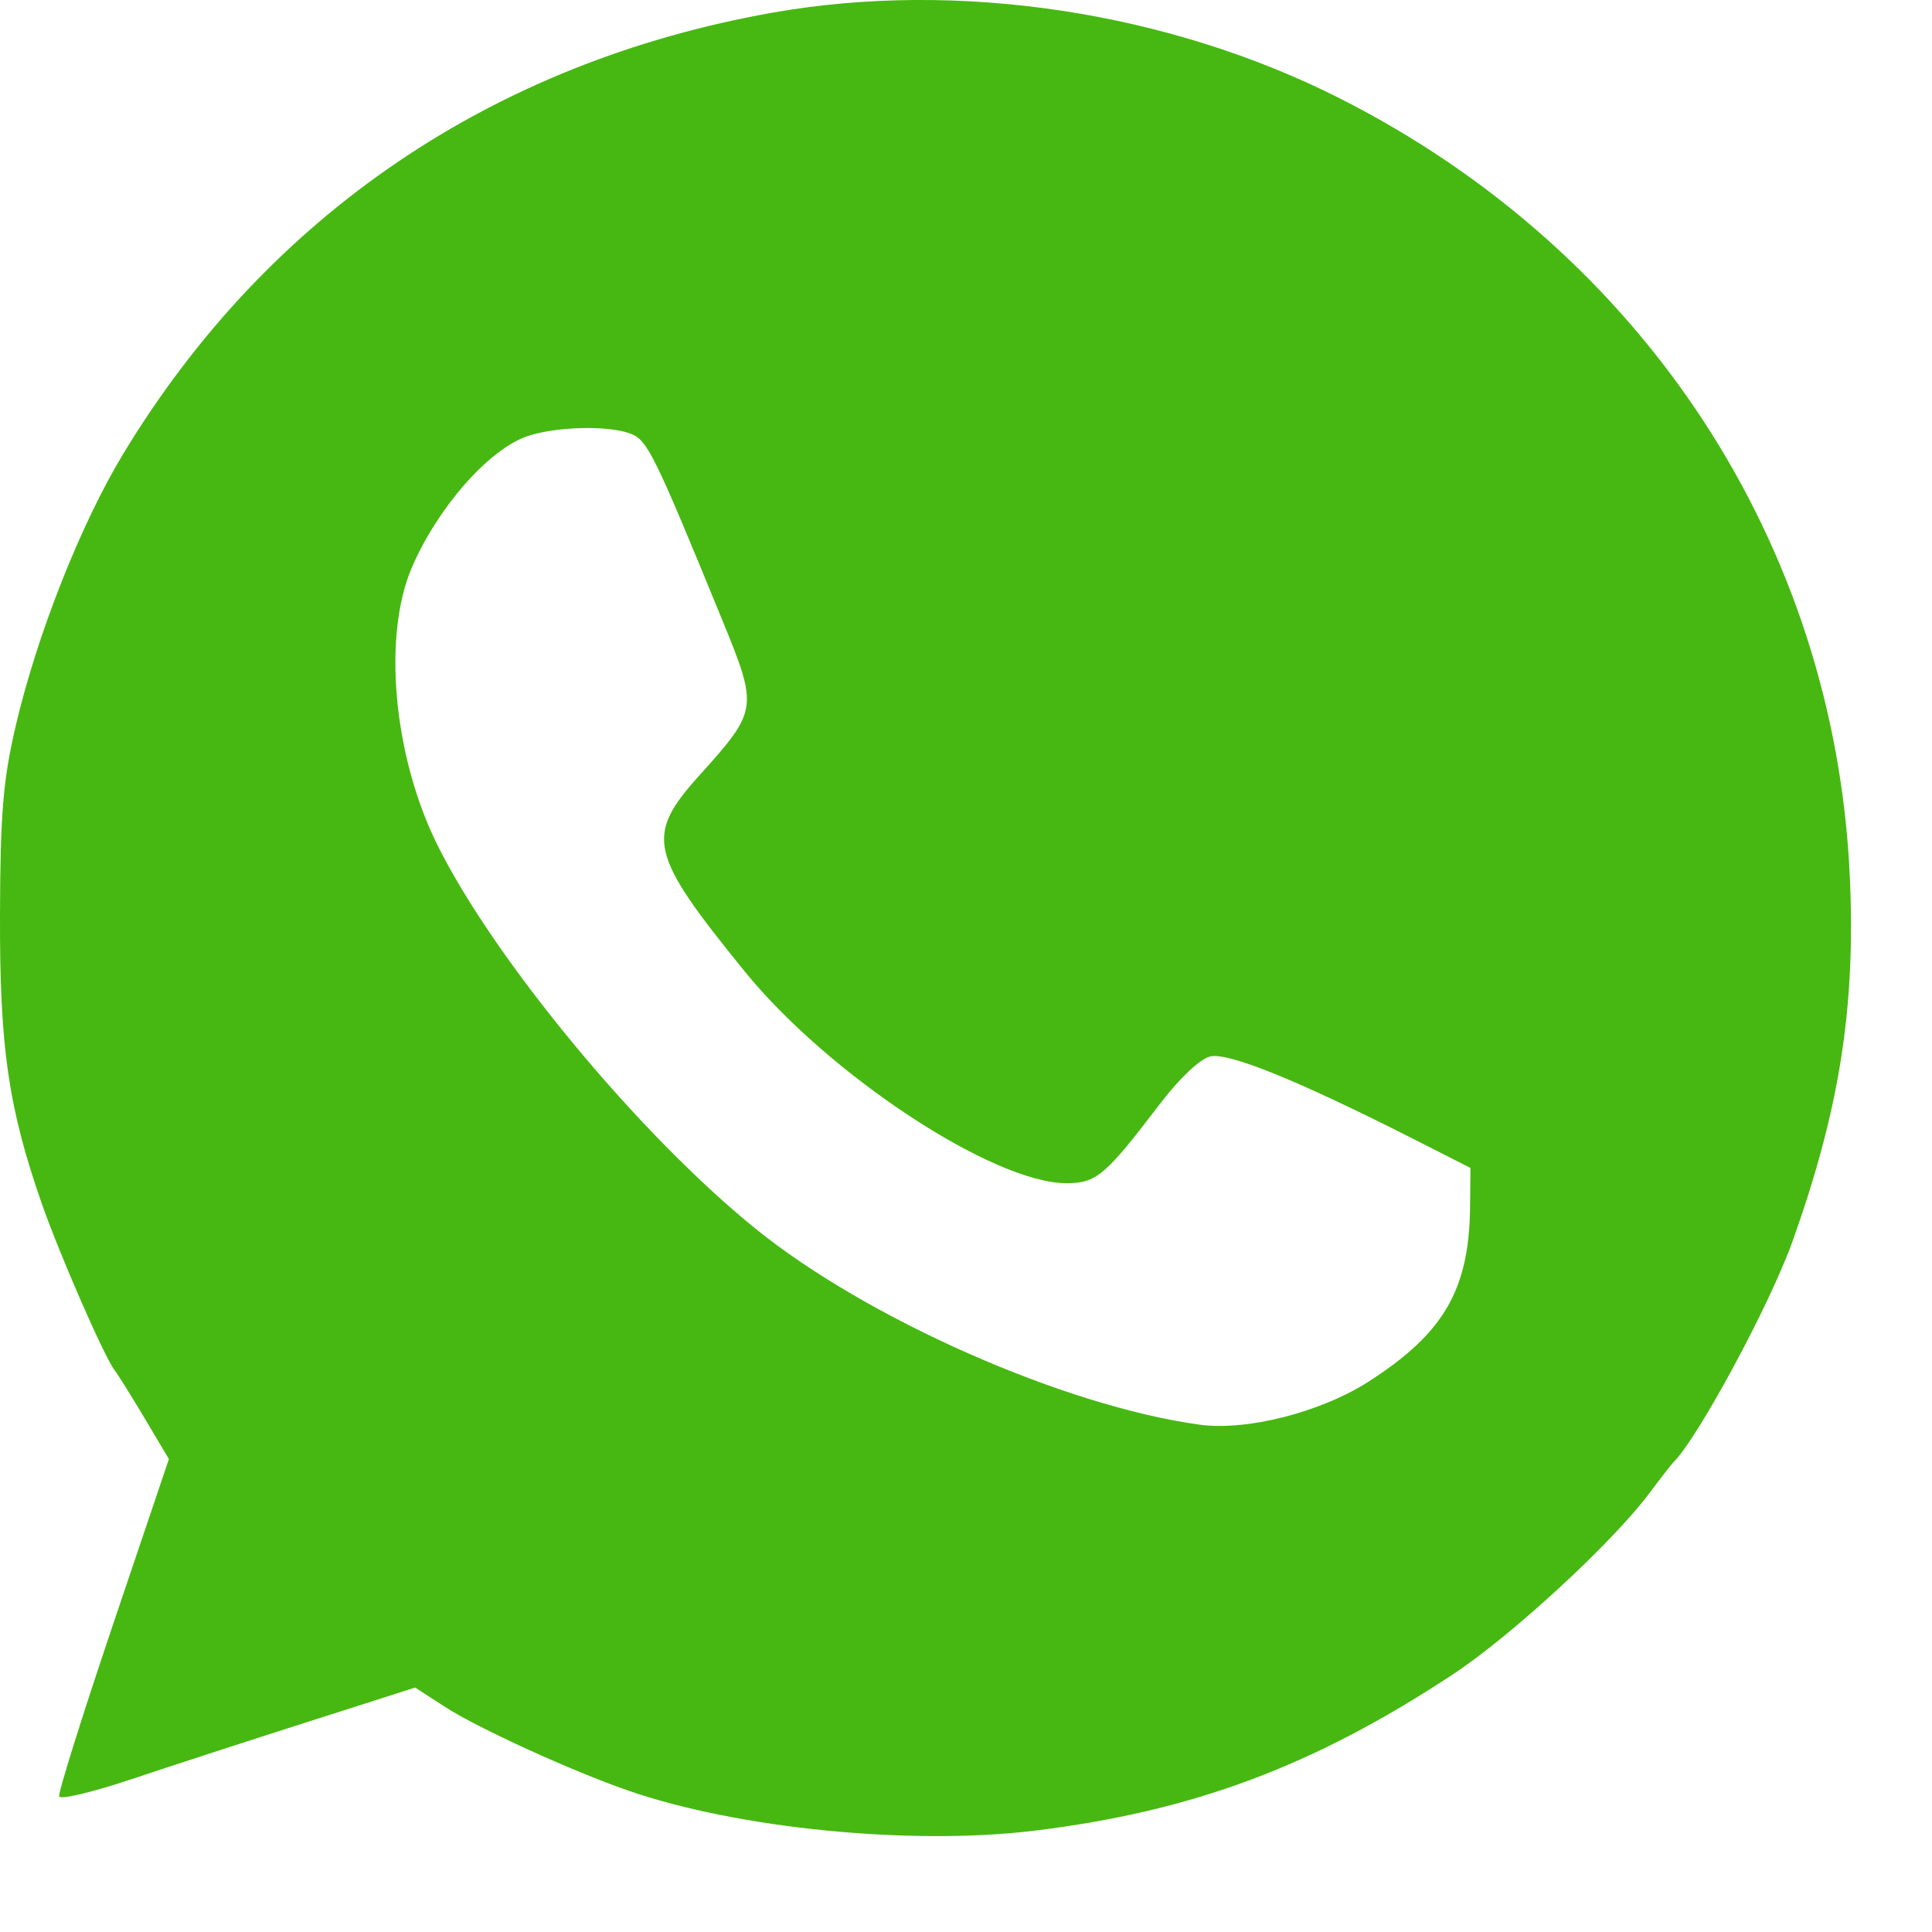 <svg width="19" height="19" viewBox="0 0 19 19" fill="none" xmlns="http://www.w3.org/2000/svg">
<path fill-rule="evenodd" clip-rule="evenodd" d="M7.6 0.124C4.849 0.611 2.634 2.115 1.213 4.461C0.792 5.157 0.362 6.247 0.152 7.149C0.031 7.672 0.003 8 0 8.991C-0.004 10.3 0.081 10.889 0.411 11.837C0.588 12.343 1.03 13.354 1.129 13.478C1.158 13.515 1.29 13.726 1.422 13.947L1.661 14.349L1.111 15.977C0.809 16.873 0.57 17.633 0.582 17.667C0.594 17.7 0.907 17.626 1.279 17.502C1.651 17.377 2.434 17.123 3.019 16.936L4.083 16.596L4.371 16.783C4.696 16.994 5.62 17.416 6.18 17.61C7.257 17.983 8.962 18.151 10.169 18.004C11.728 17.814 12.913 17.372 14.286 16.468C14.863 16.088 15.857 15.172 16.221 14.684C16.331 14.537 16.437 14.401 16.455 14.383C16.696 14.147 17.408 12.827 17.629 12.206C18.092 10.908 18.25 9.903 18.192 8.623C18.044 5.349 16.163 2.478 13.177 0.968C11.49 0.114 9.423 -0.198 7.6 0.124ZM6.199 4.264C6.367 4.327 6.431 4.457 7.106 6.105C7.457 6.963 7.454 6.986 6.881 7.622C6.34 8.223 6.379 8.391 7.325 9.555C8.152 10.572 9.77 11.636 10.487 11.636C10.783 11.636 10.868 11.564 11.412 10.85C11.601 10.603 11.8 10.415 11.9 10.39C12.077 10.346 12.758 10.622 13.898 11.2L14.461 11.486L14.457 11.879C14.447 12.685 14.197 13.114 13.461 13.586C12.991 13.888 12.263 14.074 11.799 14.011C10.471 13.829 8.53 12.973 7.431 12.084C6.286 11.159 4.865 9.443 4.301 8.309C3.868 7.435 3.76 6.253 4.052 5.577C4.303 4.996 4.799 4.429 5.174 4.294C5.451 4.195 5.976 4.18 6.199 4.264Z" fill="#47B811"/>
</svg>
